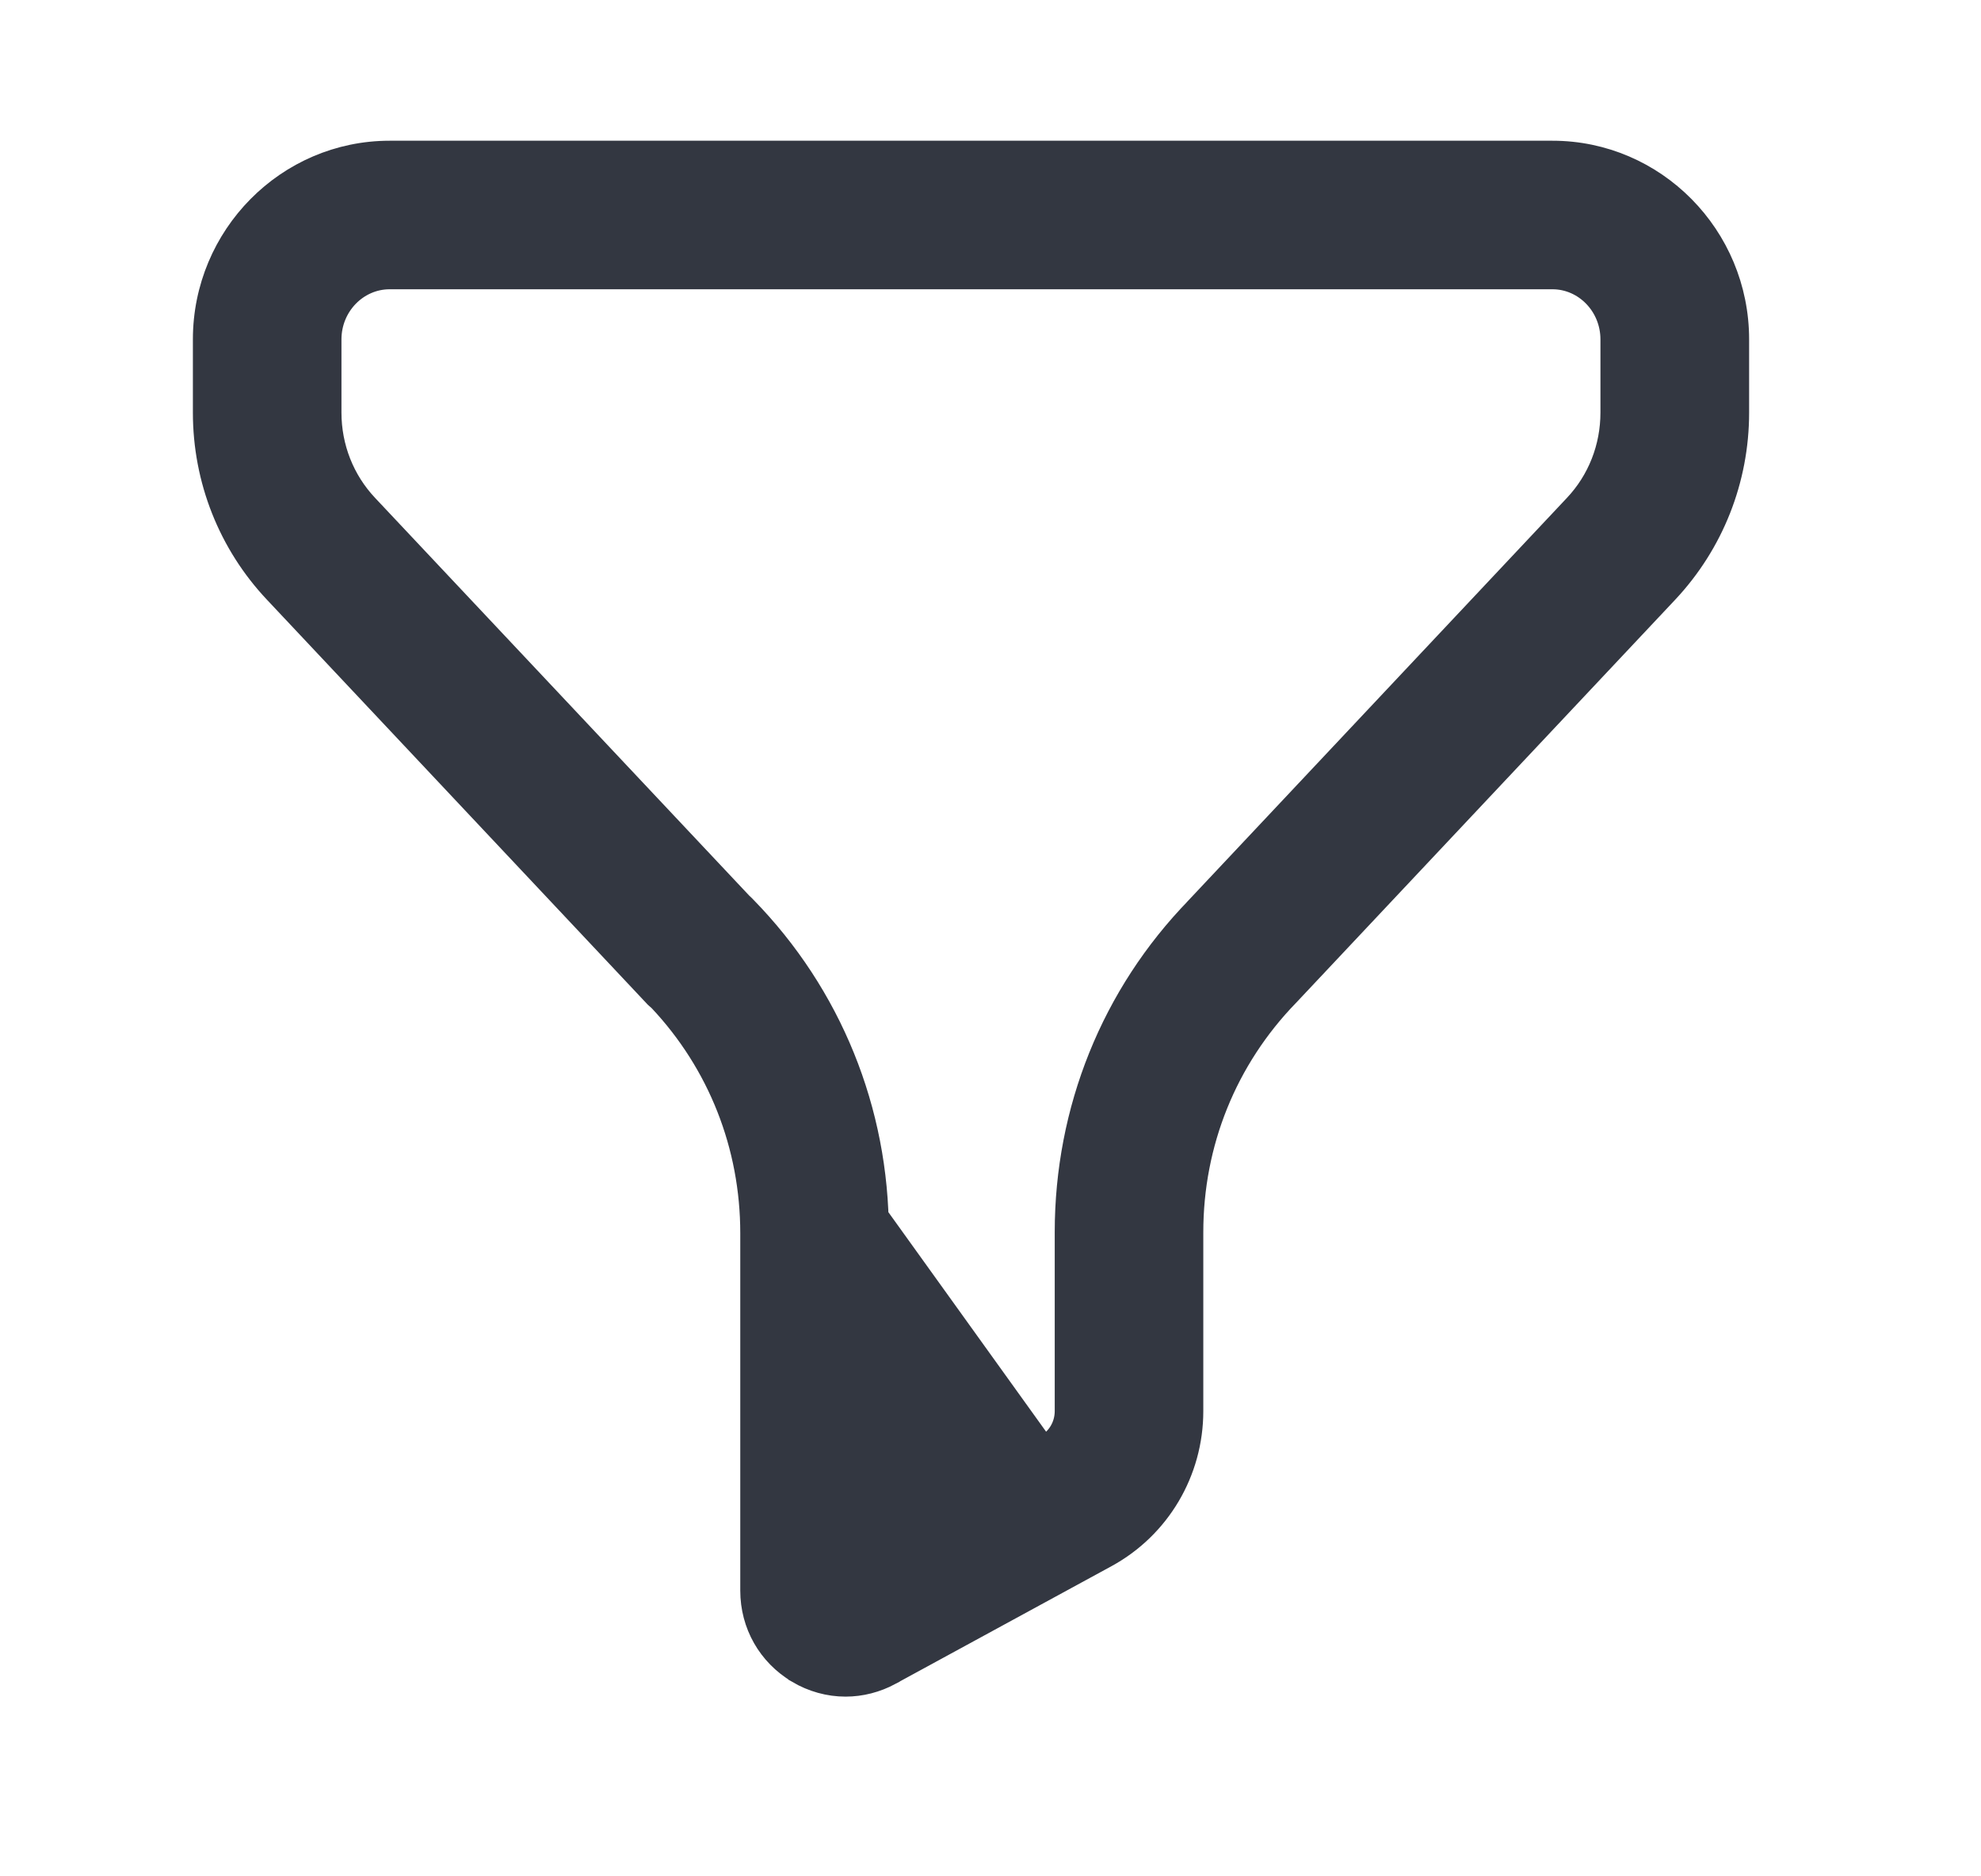 <svg width="19" height="18" viewBox="0 0 19 18" fill="none" xmlns="http://www.w3.org/2000/svg">
<path d="M3.544 4.829L3.544 4.829L7.133 8.645C7.145 8.656 7.159 8.669 7.173 8.684C7.996 9.527 8.45 10.645 8.45 11.83V14.692L10.016 13.839L3.544 4.829ZM3.544 4.829C3.322 4.594 3.2 4.284 3.2 3.958V3.256C3.2 2.947 3.444 2.7 3.737 2.7H14.89C15.182 2.7 15.425 2.947 15.425 3.256V3.958C15.425 4.284 15.304 4.594 15.082 4.829L11.455 8.687C11.455 8.687 11.455 8.688 11.455 8.688C10.639 9.527 10.191 10.64 10.191 11.821V13.537C10.191 13.665 10.123 13.781 10.016 13.839L3.544 4.829ZM7.634 16.068L7.634 16.069C7.782 16.156 7.945 16.201 8.11 16.201C8.263 16.201 8.415 16.162 8.555 16.087L8.555 16.086L10.626 14.958L10.626 14.958C11.144 14.675 11.466 14.131 11.466 13.537V11.821C11.466 10.974 11.787 10.176 12.376 9.569L12.377 9.568L16.012 5.702L16.012 5.702C16.456 5.229 16.701 4.609 16.701 3.958V3.256C16.701 2.247 15.889 1.425 14.89 1.425H3.737C2.738 1.425 1.925 2.247 1.925 3.256V3.958C1.925 4.609 2.17 5.23 2.616 5.703L6.249 9.567C6.249 9.567 6.25 9.567 6.25 9.567C6.266 9.586 6.285 9.603 6.303 9.618C6.866 10.217 7.175 10.999 7.175 11.83V15.259C7.175 15.595 7.347 15.897 7.634 16.068Z" fill="#333741" stroke="#333741" stroke-width="0.15"/>
</svg>
